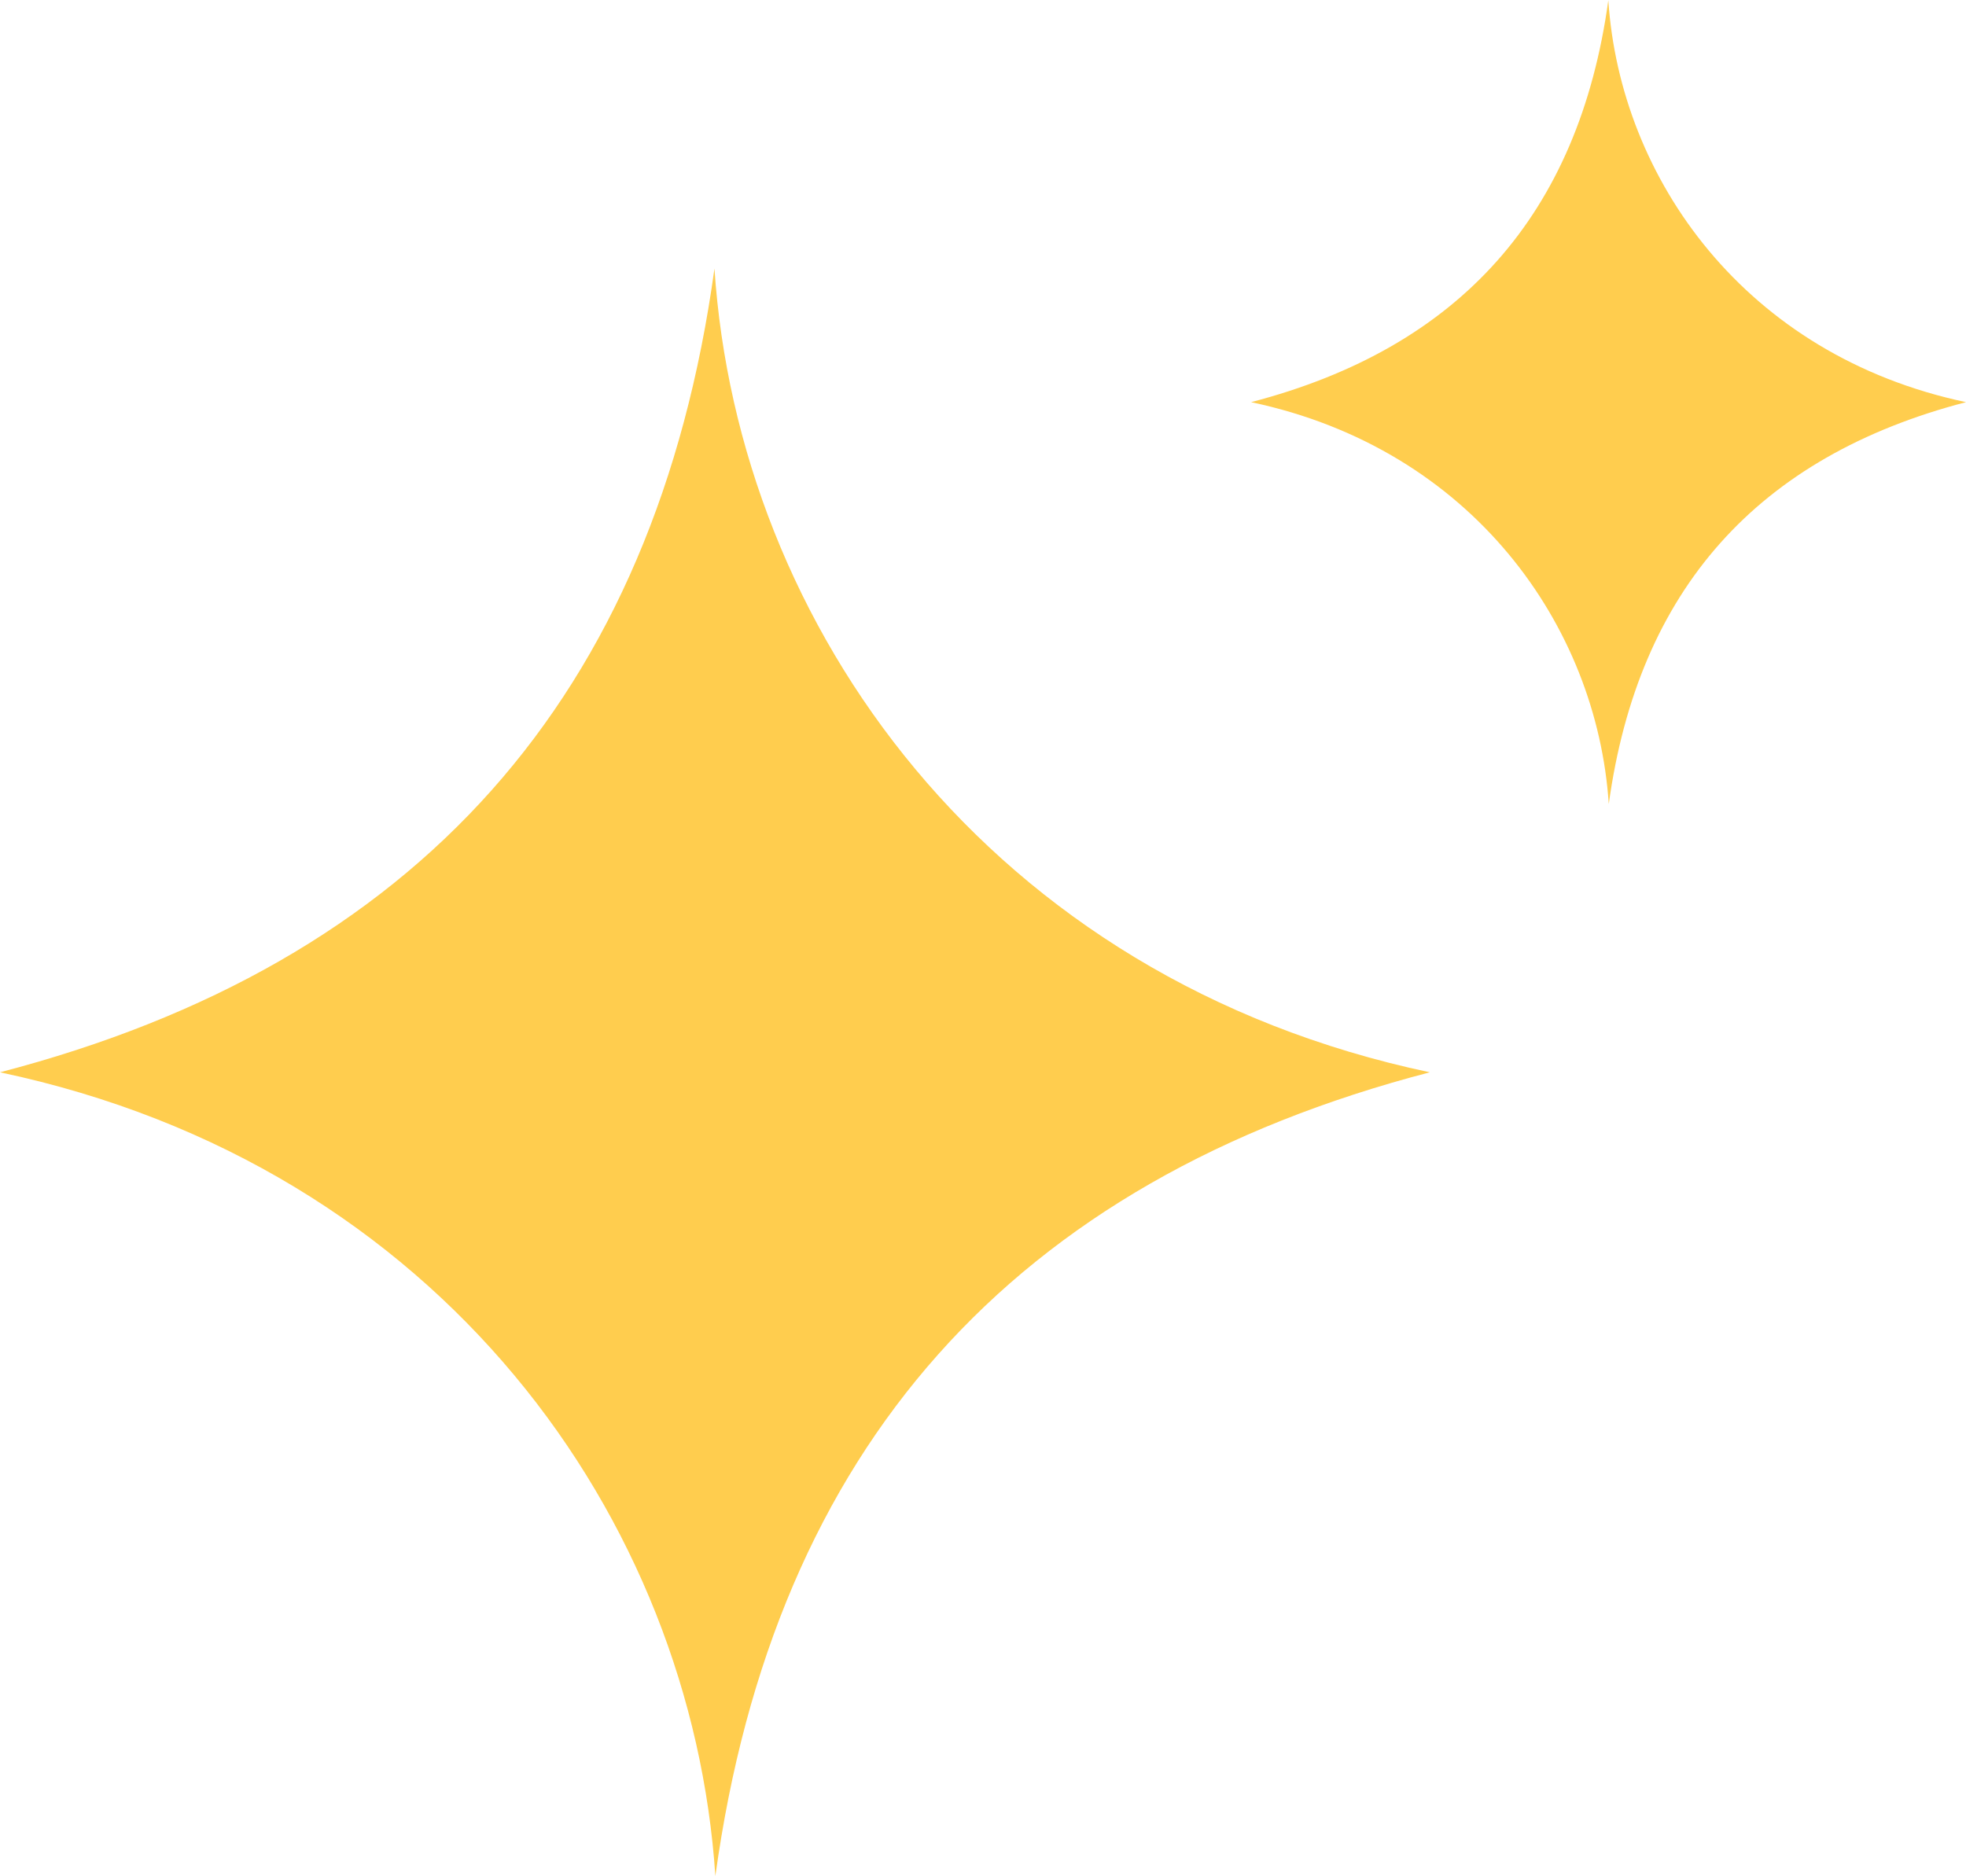 <svg width="44" height="42" viewBox="0 0 44 42" fill="none" xmlns="http://www.w3.org/2000/svg">
  <g>
    <path d="M35.995 0.006C35.335 4.8 32.669 7.785 28 9.002C32.943 10.046 35.741 14.007 36.005 17.998C36.665 13.204 39.331 10.218 44 9.002C39.057 7.957 36.259 3.996 35.995 0.006Z" fill="#FFCD4E"/>
  </g>
  <g>
    <path d="M15.99 6.011C14.67 15.599 9.338 21.57 0 24.003C9.886 26.093 15.482 34.014 16.01 41.995C17.33 32.407 22.662 26.436 32 24.003C22.114 21.914 16.518 13.992 15.99 6.011Z" fill="#FFCD4E"/>
  </g>
</svg>
